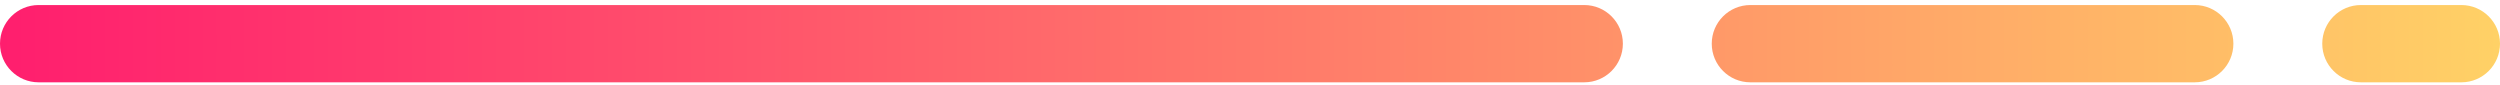 <svg xmlns="http://www.w3.org/2000/svg" width="440" height="15" viewBox="0 0 440 15" fill="none"><g id="Vector"><path d="M0 7.687C0 3.931 3.045 0.886 6.801 0.886H278.825C282.581 0.886 285.626 3.931 285.626 7.687C285.626 11.443 282.581 14.488 278.825 14.488H6.801C3.045 14.488 0 11.443 0 7.687Z" fill="url(#paint0_linear_8090_156)"></path><path d="M301.267 7.687C301.267 3.931 304.312 0.887 308.068 0.887H386.275C390.031 0.887 393.076 3.931 393.076 7.687C393.076 11.443 390.031 14.488 386.275 14.488H308.068C304.312 14.488 301.267 11.443 301.267 7.687Z" fill="url(#paint1_linear_8090_156)"></path><path d="M408.717 7.687C408.717 3.931 411.762 0.887 415.518 0.887H433.199C436.955 0.887 440 3.931 440 7.687C440 11.443 436.955 14.488 433.199 14.488H415.518C411.762 14.488 408.717 11.443 408.717 7.687Z" fill="url(#paint2_linear_8090_156)"></path></g><defs><linearGradient id="paint0_linear_8090_156" x1="1.47904e-06" y1="7.783" x2="440" y2="7.783" gradientUnits="userSpaceOnUse"><stop stop-color="#FF1E6E"></stop><stop offset="1" stop-color="#FFD166"></stop></linearGradient><linearGradient id="paint1_linear_8090_156" x1="1.47904e-06" y1="7.783" x2="440" y2="7.783" gradientUnits="userSpaceOnUse"><stop stop-color="#FF1E6E"></stop><stop offset="1" stop-color="#FFD166"></stop></linearGradient><linearGradient id="paint2_linear_8090_156" x1="1.47904e-06" y1="7.783" x2="440" y2="7.783" gradientUnits="userSpaceOnUse"><stop stop-color="#FF1E6E"></stop><stop offset="1" stop-color="#FFD166"></stop></linearGradient></defs></svg>